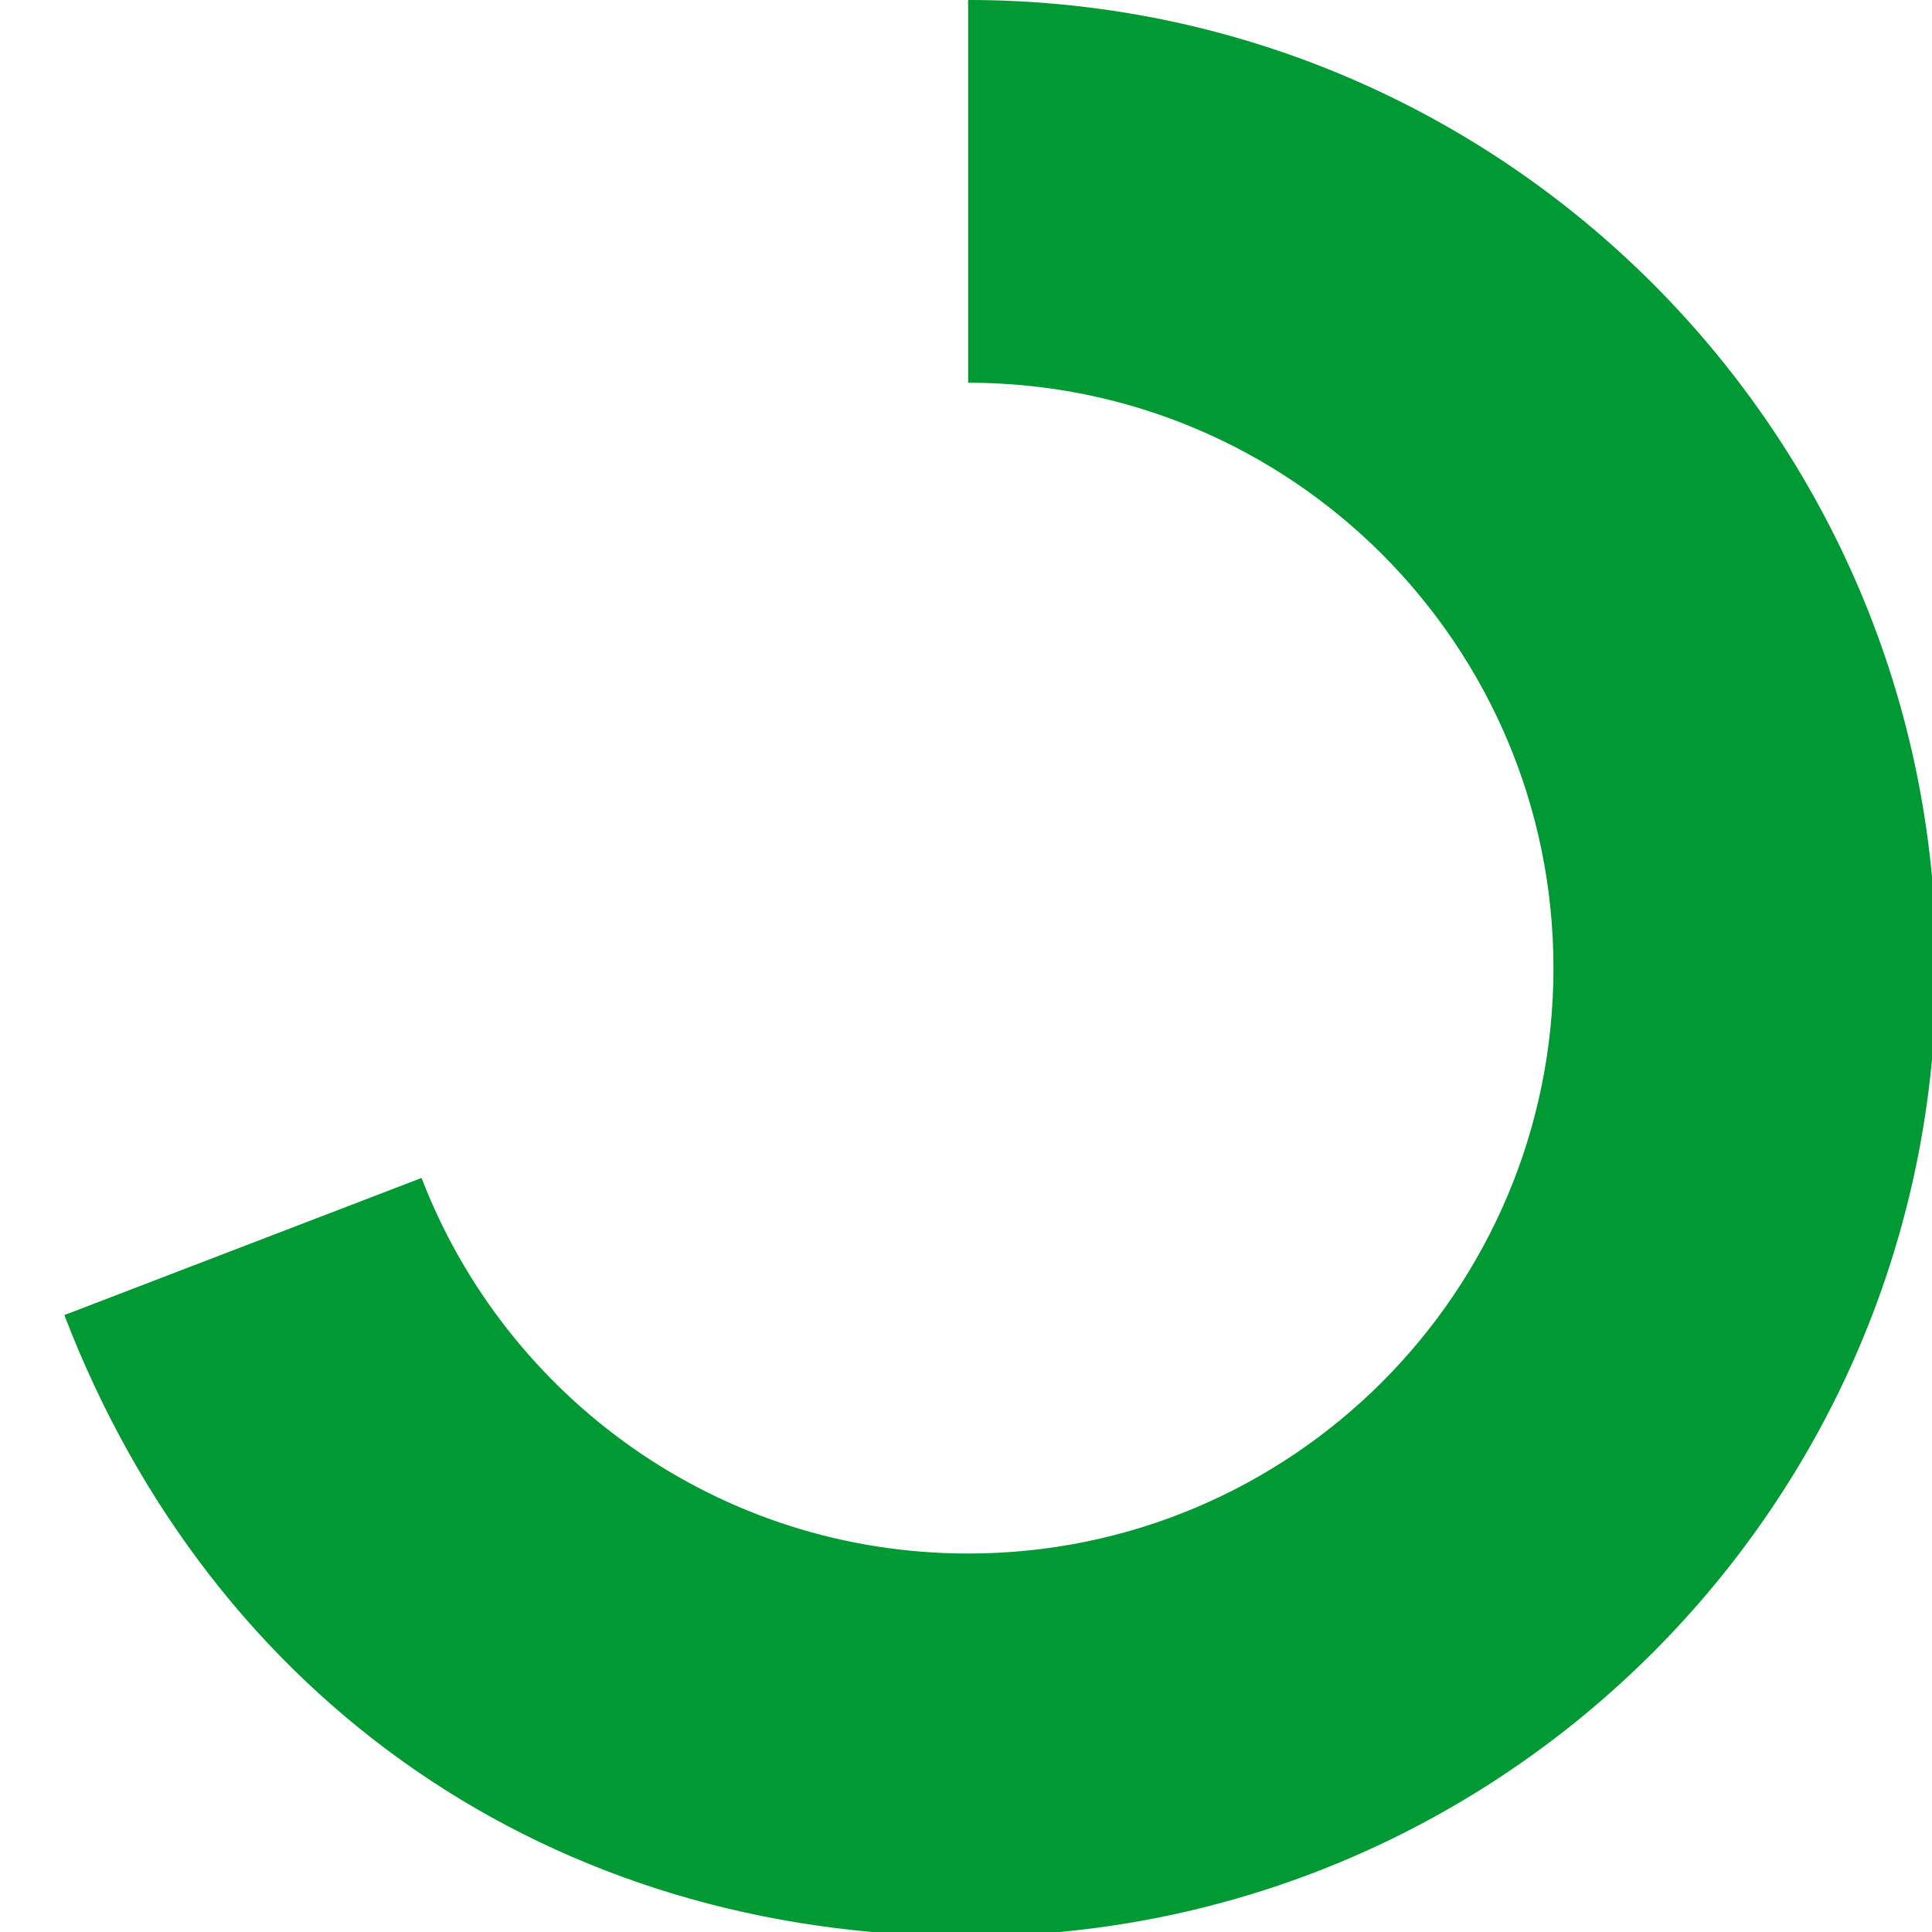 <?xml version="1.0" encoding="UTF-8"?><svg width="640px" height="640px" id="Ebene_1" xmlns="http://www.w3.org/2000/svg" viewBox="0 0 600 600"><defs><style>.cls-1{fill:#093;}.cls-2{fill:none;stroke:#093;stroke-miterlimit:10;stroke-width:1.33px;}</style></defs><path class="cls-2" d="M300.67.66c165.68,0,299.99,134.32,299.99,300s-134.31,300-299.99,300c-128.57,0-233.99-72.46-280.07-192.49"/><path class="cls-1" d="M300.67.66v118.2c100.39,0,181.77,81.4,181.77,181.8s-81.38,181.8-181.78,181.8c-77.43,0-143.54-48.42-169.74-116.64l-110.32,42.35c46.07,120.03,151.5,192.49,280.07,192.49,165.68,0,299.99-134.31,299.99-300S466.35.66,300.67.66Z"/></svg>